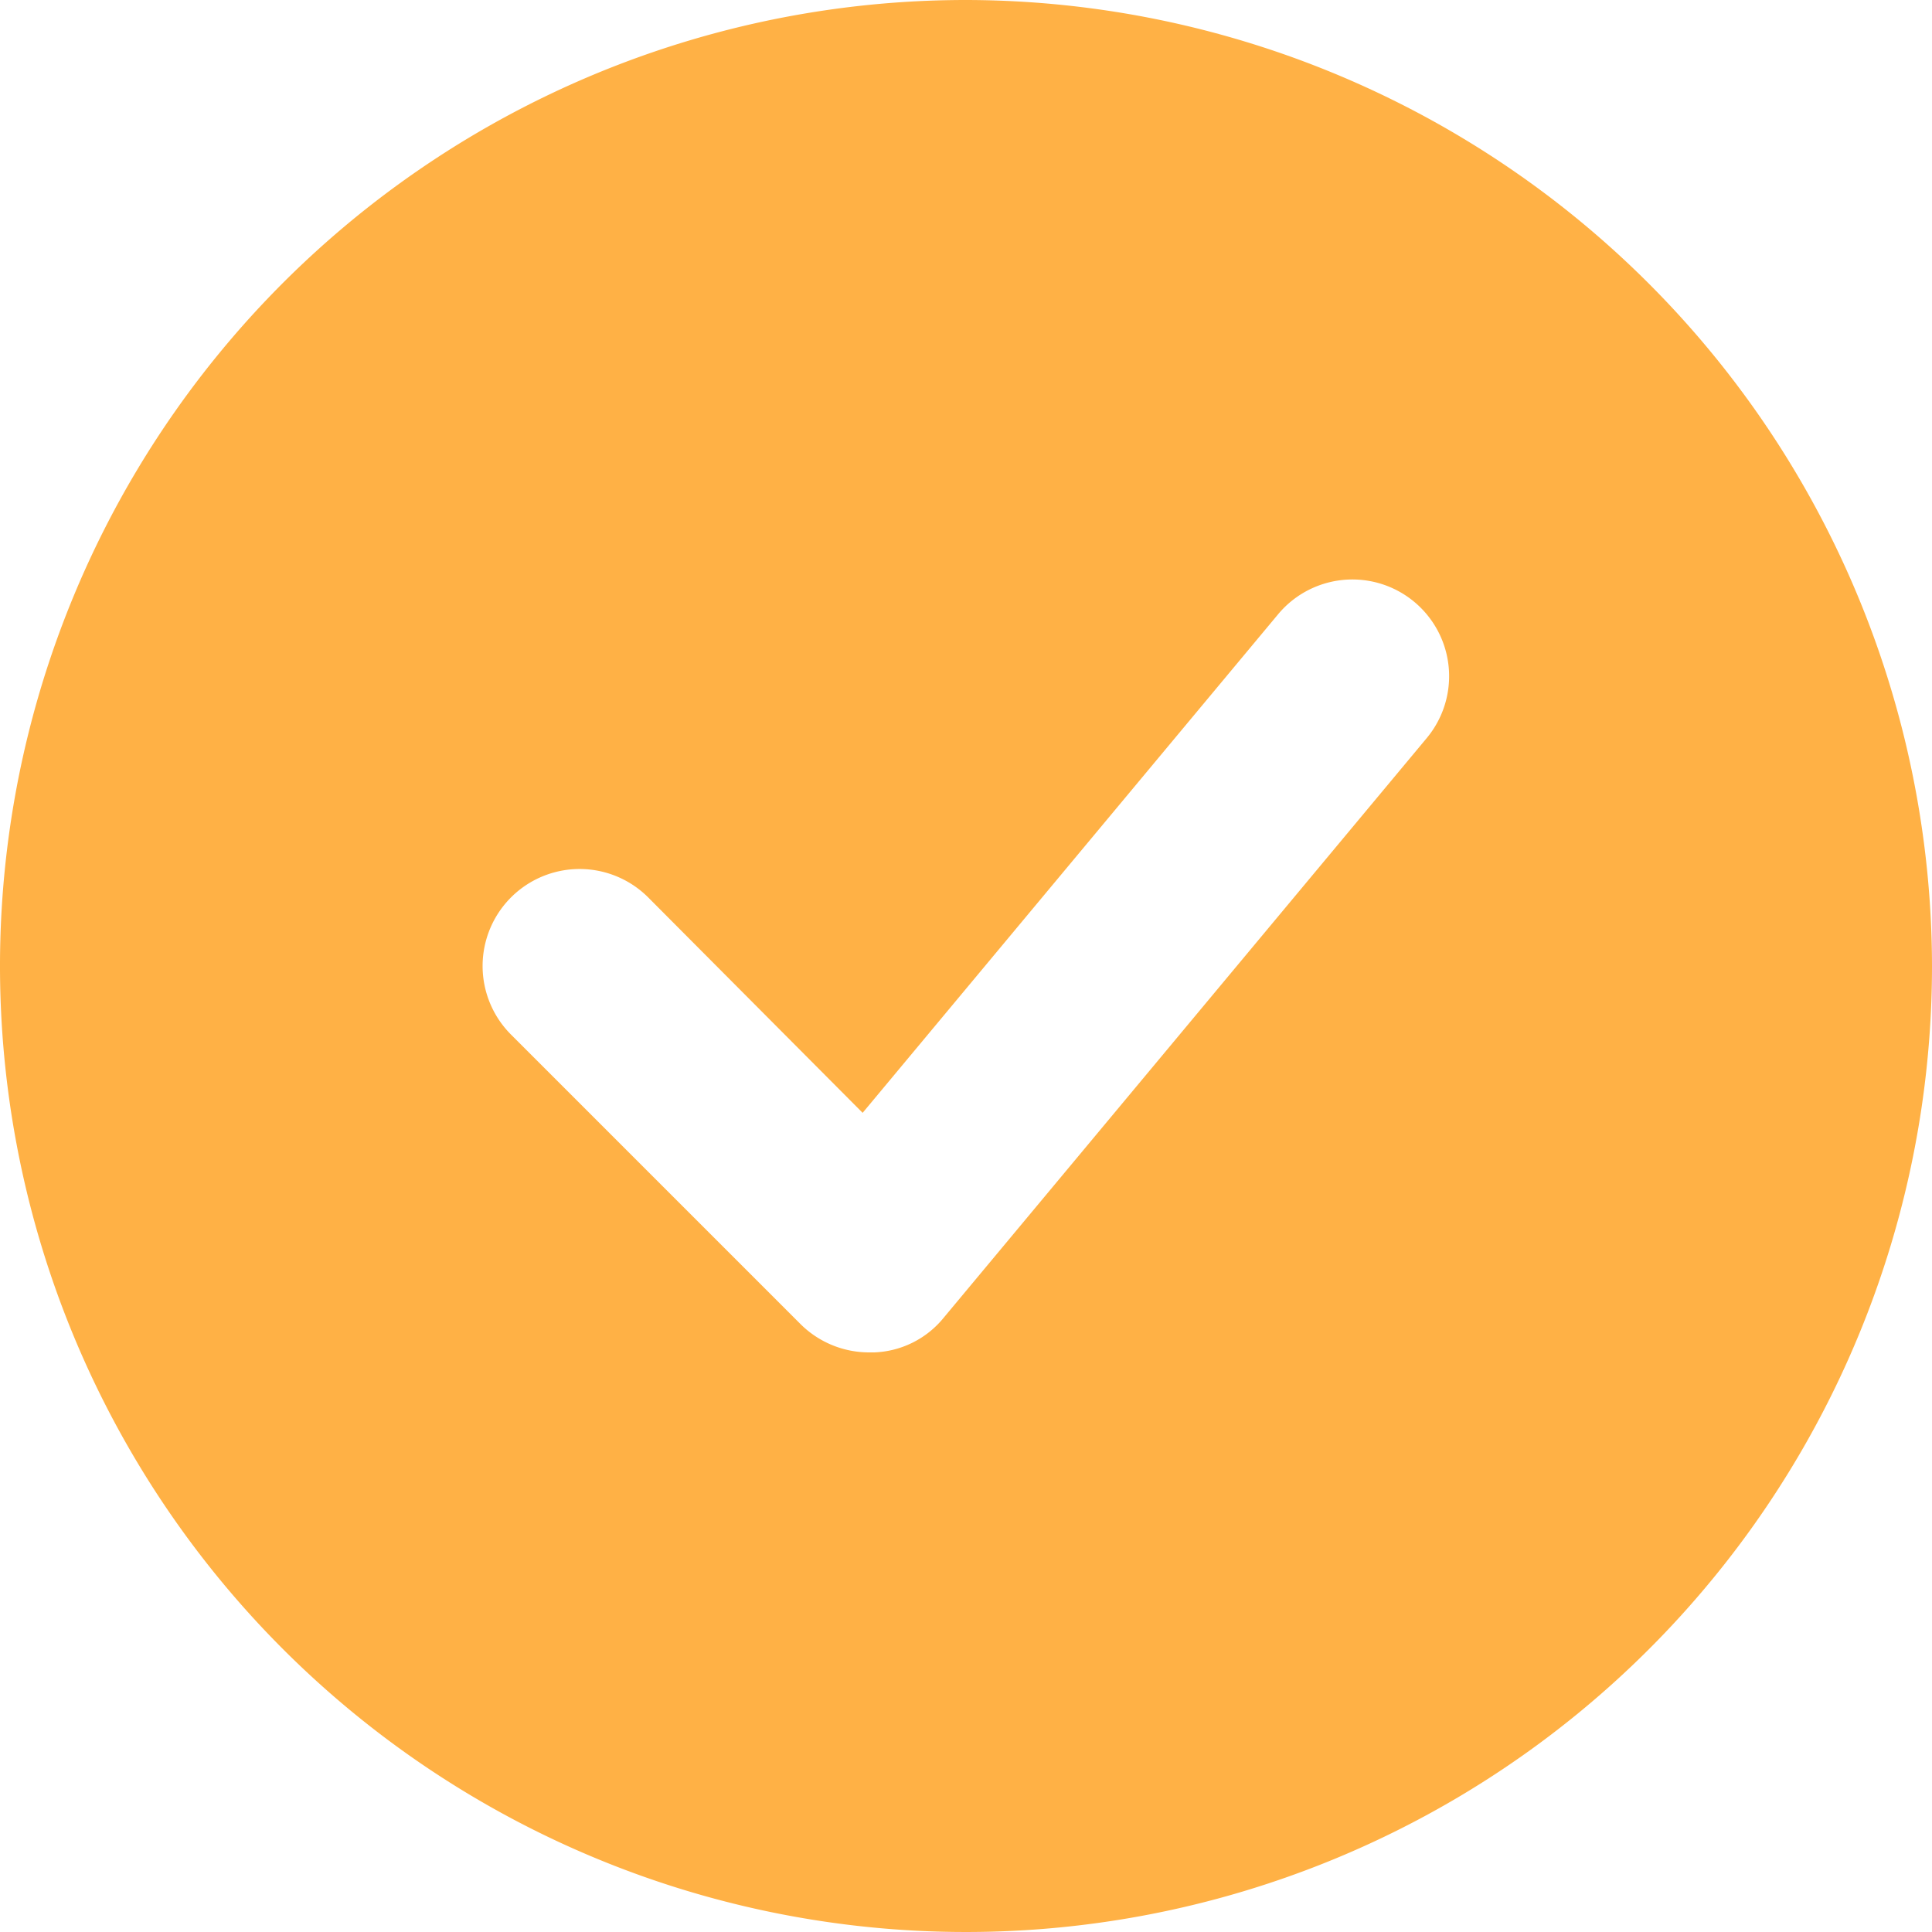 <?xml version="1.0" encoding="UTF-8" standalone="no"?><svg xmlns="http://www.w3.org/2000/svg" xmlns:xlink="http://www.w3.org/1999/xlink" data-name="Layer 1" fill="#ffb145" height="20" preserveAspectRatio="xMidYMid meet" version="1" viewBox="2.0 2.0 20.0 20.0" width="20" zoomAndPan="magnify"><g id="change1_1"><path d="M12,2A10,10,0,1,0,22,12,10.016,10.016,0,0,0,12,2Zm4.77,7.64-5,6a.973.973,0,0,1-.72.36H11a1.007,1.007,0,0,1-.71-.29l-3-3a1.004,1.004,0,0,1,1.42-1.42l2.22,2.23L15.23,8.36a1.001,1.001,0,1,1,1.54,1.28Z"/></g></svg>